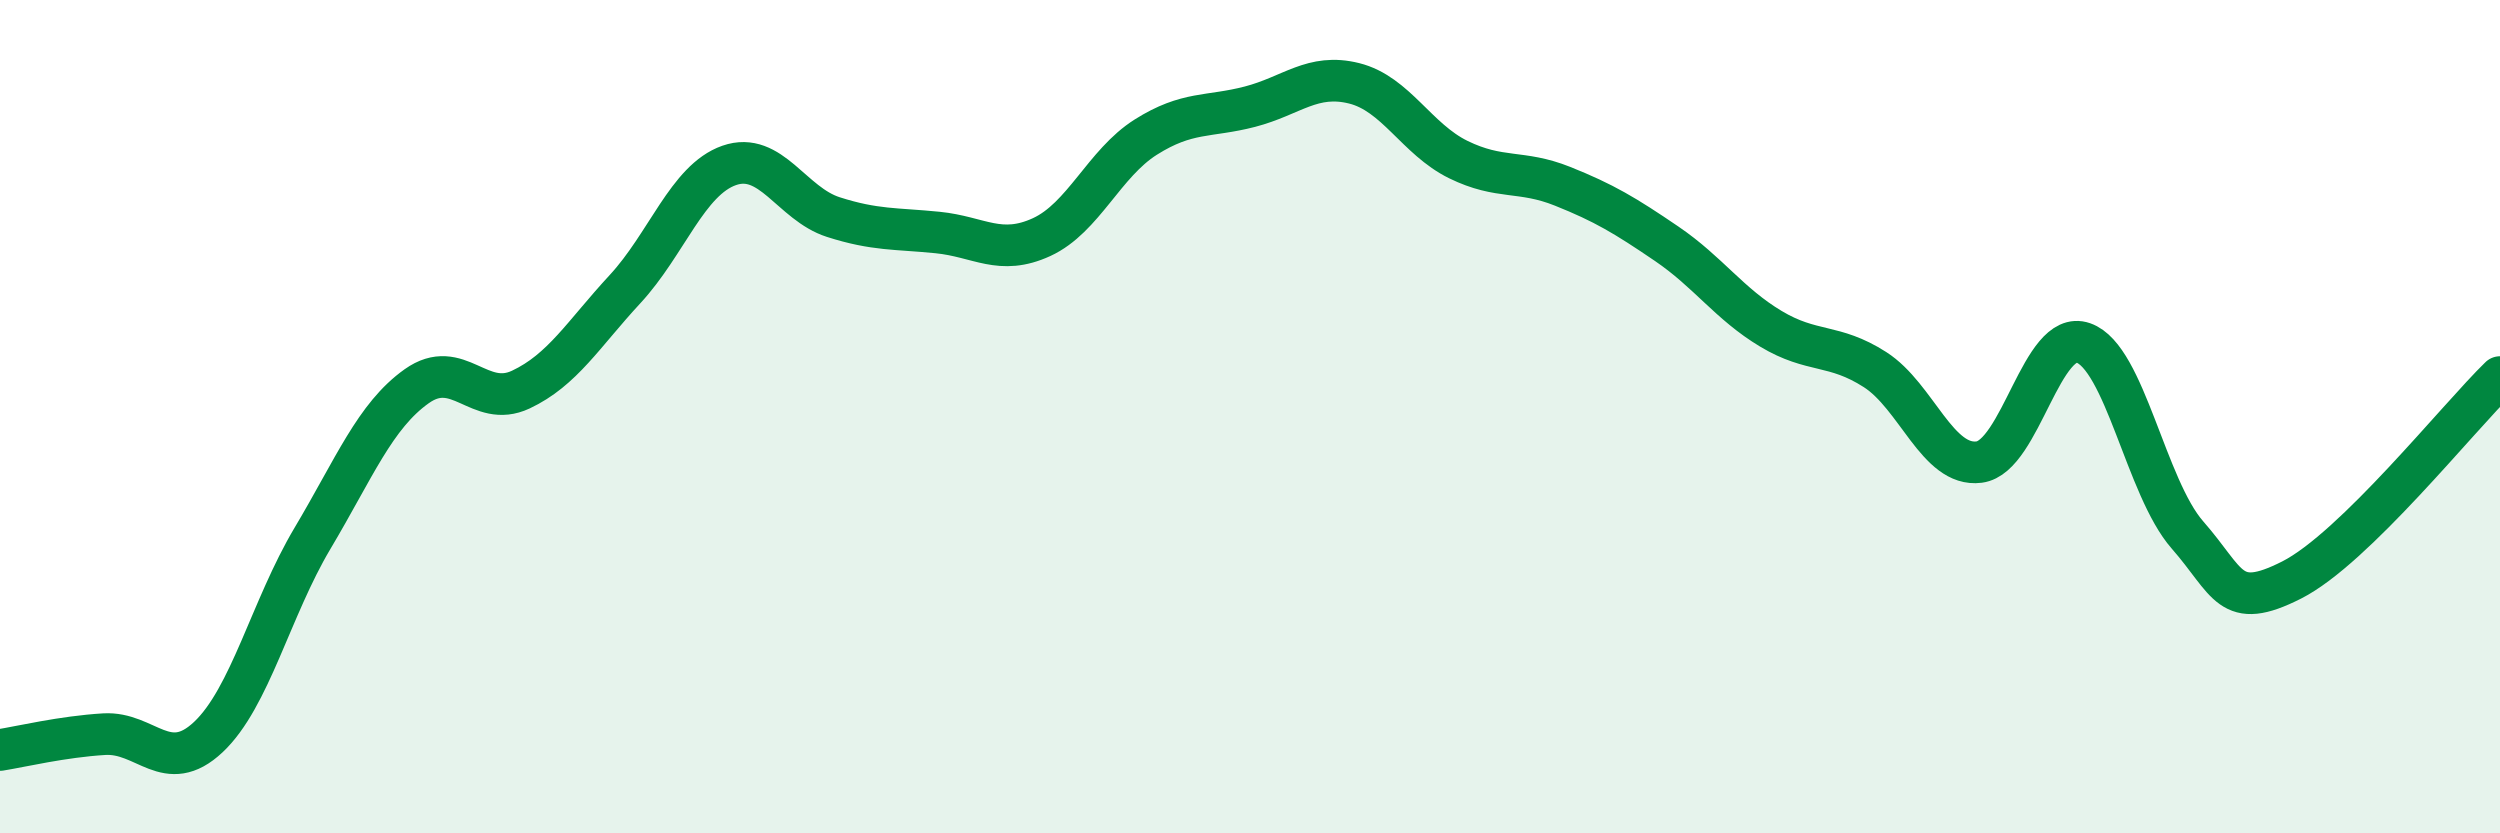 
    <svg width="60" height="20" viewBox="0 0 60 20" xmlns="http://www.w3.org/2000/svg">
      <path
        d="M 0,18 C 0.5,17.92 1.5,17.68 2.5,17.62 C 3.5,17.56 4,18.63 5,17.69 C 6,16.75 6.5,14.6 7.5,12.92 C 8.5,11.24 9,9.98 10,9.27 C 11,8.56 11.5,9.82 12.5,9.35 C 13.5,8.88 14,8.02 15,6.94 C 16,5.86 16.5,4.32 17.5,3.97 C 18.5,3.62 19,4.89 20,5.21 C 21,5.53 21.5,5.48 22.5,5.58 C 23.5,5.68 24,6.15 25,5.69 C 26,5.23 26.5,3.92 27.5,3.29 C 28.5,2.66 29,2.82 30,2.56 C 31,2.3 31.5,1.75 32.5,2 C 33.5,2.25 34,3.34 35,3.83 C 36,4.32 36.5,4.07 37.5,4.47 C 38.5,4.87 39,5.17 40,5.85 C 41,6.53 41.5,7.29 42.5,7.89 C 43.5,8.49 44,8.23 45,8.87 C 46,9.51 46.5,11.22 47.5,11.09 C 48.5,10.96 49,7.88 50,8.23 C 51,8.58 51.5,11.7 52.5,12.84 C 53.5,13.98 53.5,14.68 55,13.92 C 56.5,13.16 59,10.02 60,9.05L60 20L0 20Z"
        fill="#008740"
        opacity="0.1"
        stroke-linecap="round"
        stroke-linejoin="round"
      />
      <path
        d="M 0,18 C 0.5,17.92 1.5,17.68 2.5,17.62 C 3.5,17.56 4,18.63 5,17.69 C 6,16.75 6.5,14.6 7.5,12.92 C 8.5,11.24 9,9.98 10,9.27 C 11,8.56 11.5,9.82 12.5,9.35 C 13.5,8.88 14,8.02 15,6.94 C 16,5.86 16.5,4.32 17.5,3.97 C 18.5,3.62 19,4.89 20,5.21 C 21,5.53 21.5,5.48 22.5,5.58 C 23.5,5.68 24,6.15 25,5.69 C 26,5.23 26.5,3.92 27.5,3.29 C 28.5,2.66 29,2.82 30,2.56 C 31,2.3 31.5,1.75 32.5,2 C 33.5,2.25 34,3.34 35,3.83 C 36,4.32 36.5,4.07 37.5,4.47 C 38.5,4.87 39,5.17 40,5.85 C 41,6.53 41.5,7.29 42.5,7.89 C 43.5,8.49 44,8.23 45,8.87 C 46,9.51 46.5,11.22 47.5,11.09 C 48.5,10.96 49,7.88 50,8.23 C 51,8.58 51.5,11.7 52.5,12.84 C 53.5,13.98 53.5,14.68 55,13.92 C 56.5,13.16 59,10.02 60,9.05"
        stroke="#008740"
        stroke-width="1"
        fill="none"
        stroke-linecap="round"
        stroke-linejoin="round"
      />
    </svg>
  